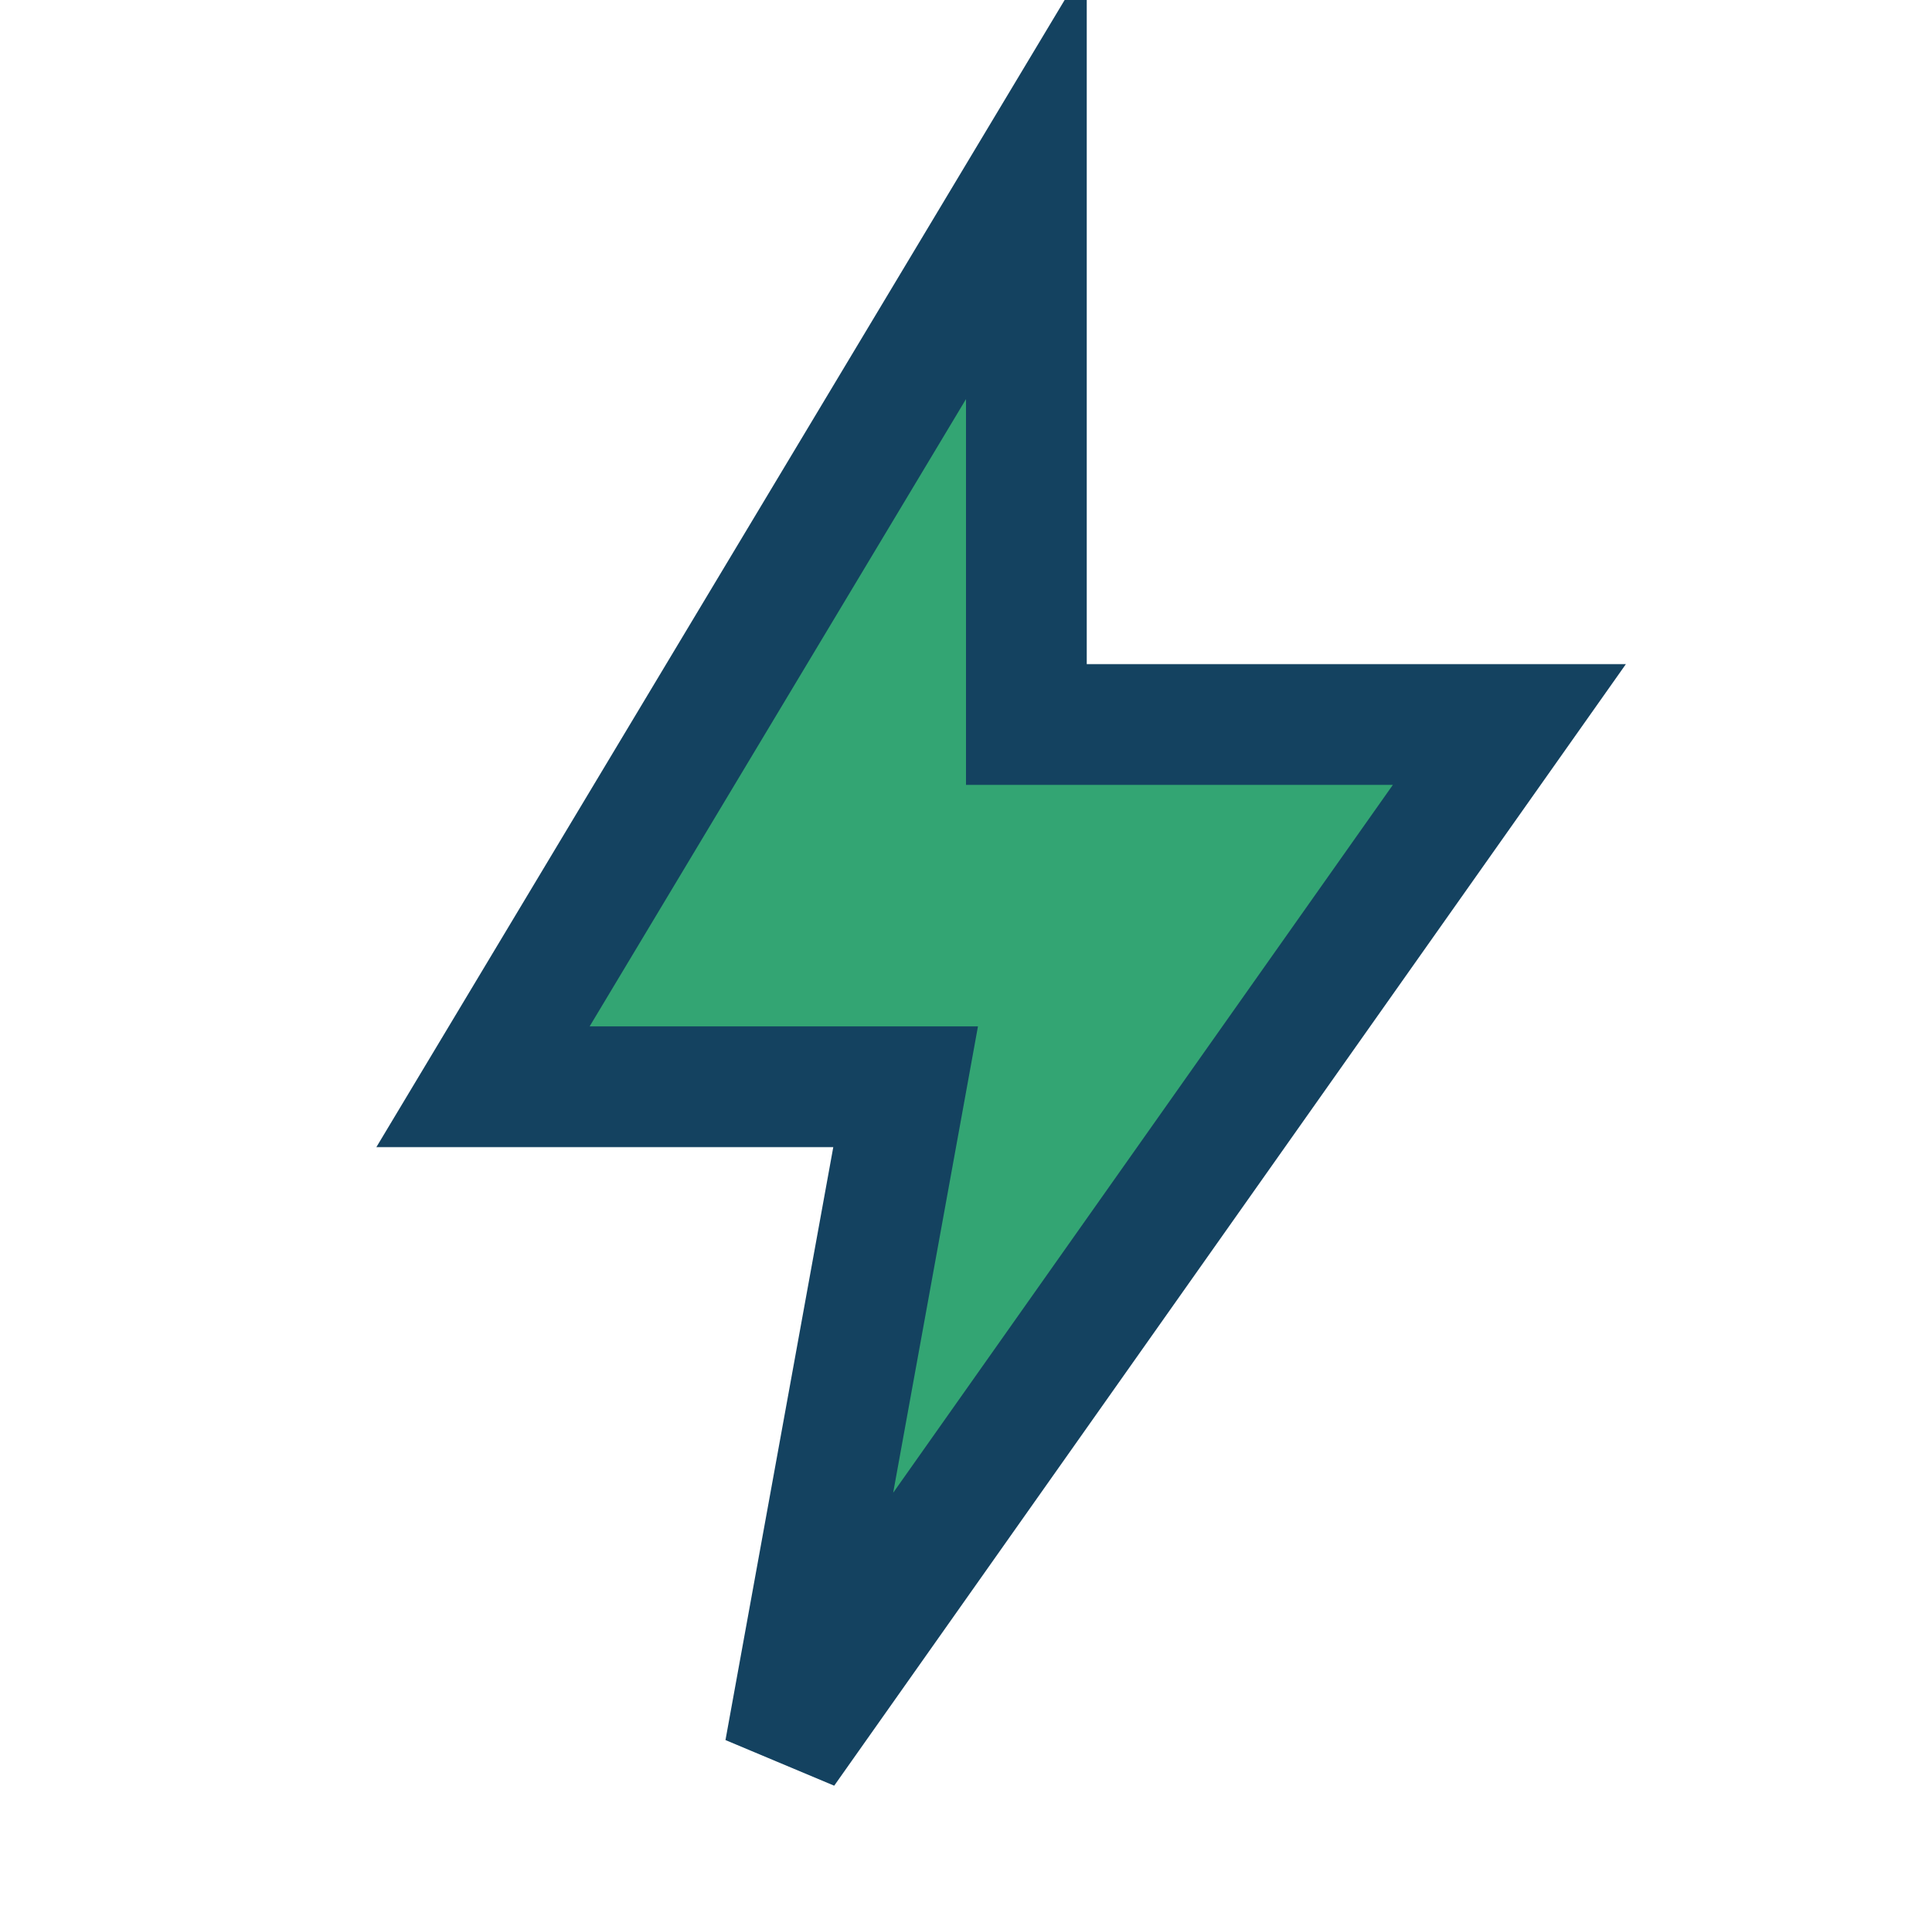 <?xml version="1.0" encoding="UTF-8"?>
<svg xmlns="http://www.w3.org/2000/svg" width="32" height="32" viewBox="0 0 32 32"><polygon points="17 3 8 18 15 18 13 29 25 12 17 12 17 3" fill="#33A573" stroke="#144260" stroke-width="2"/></svg>